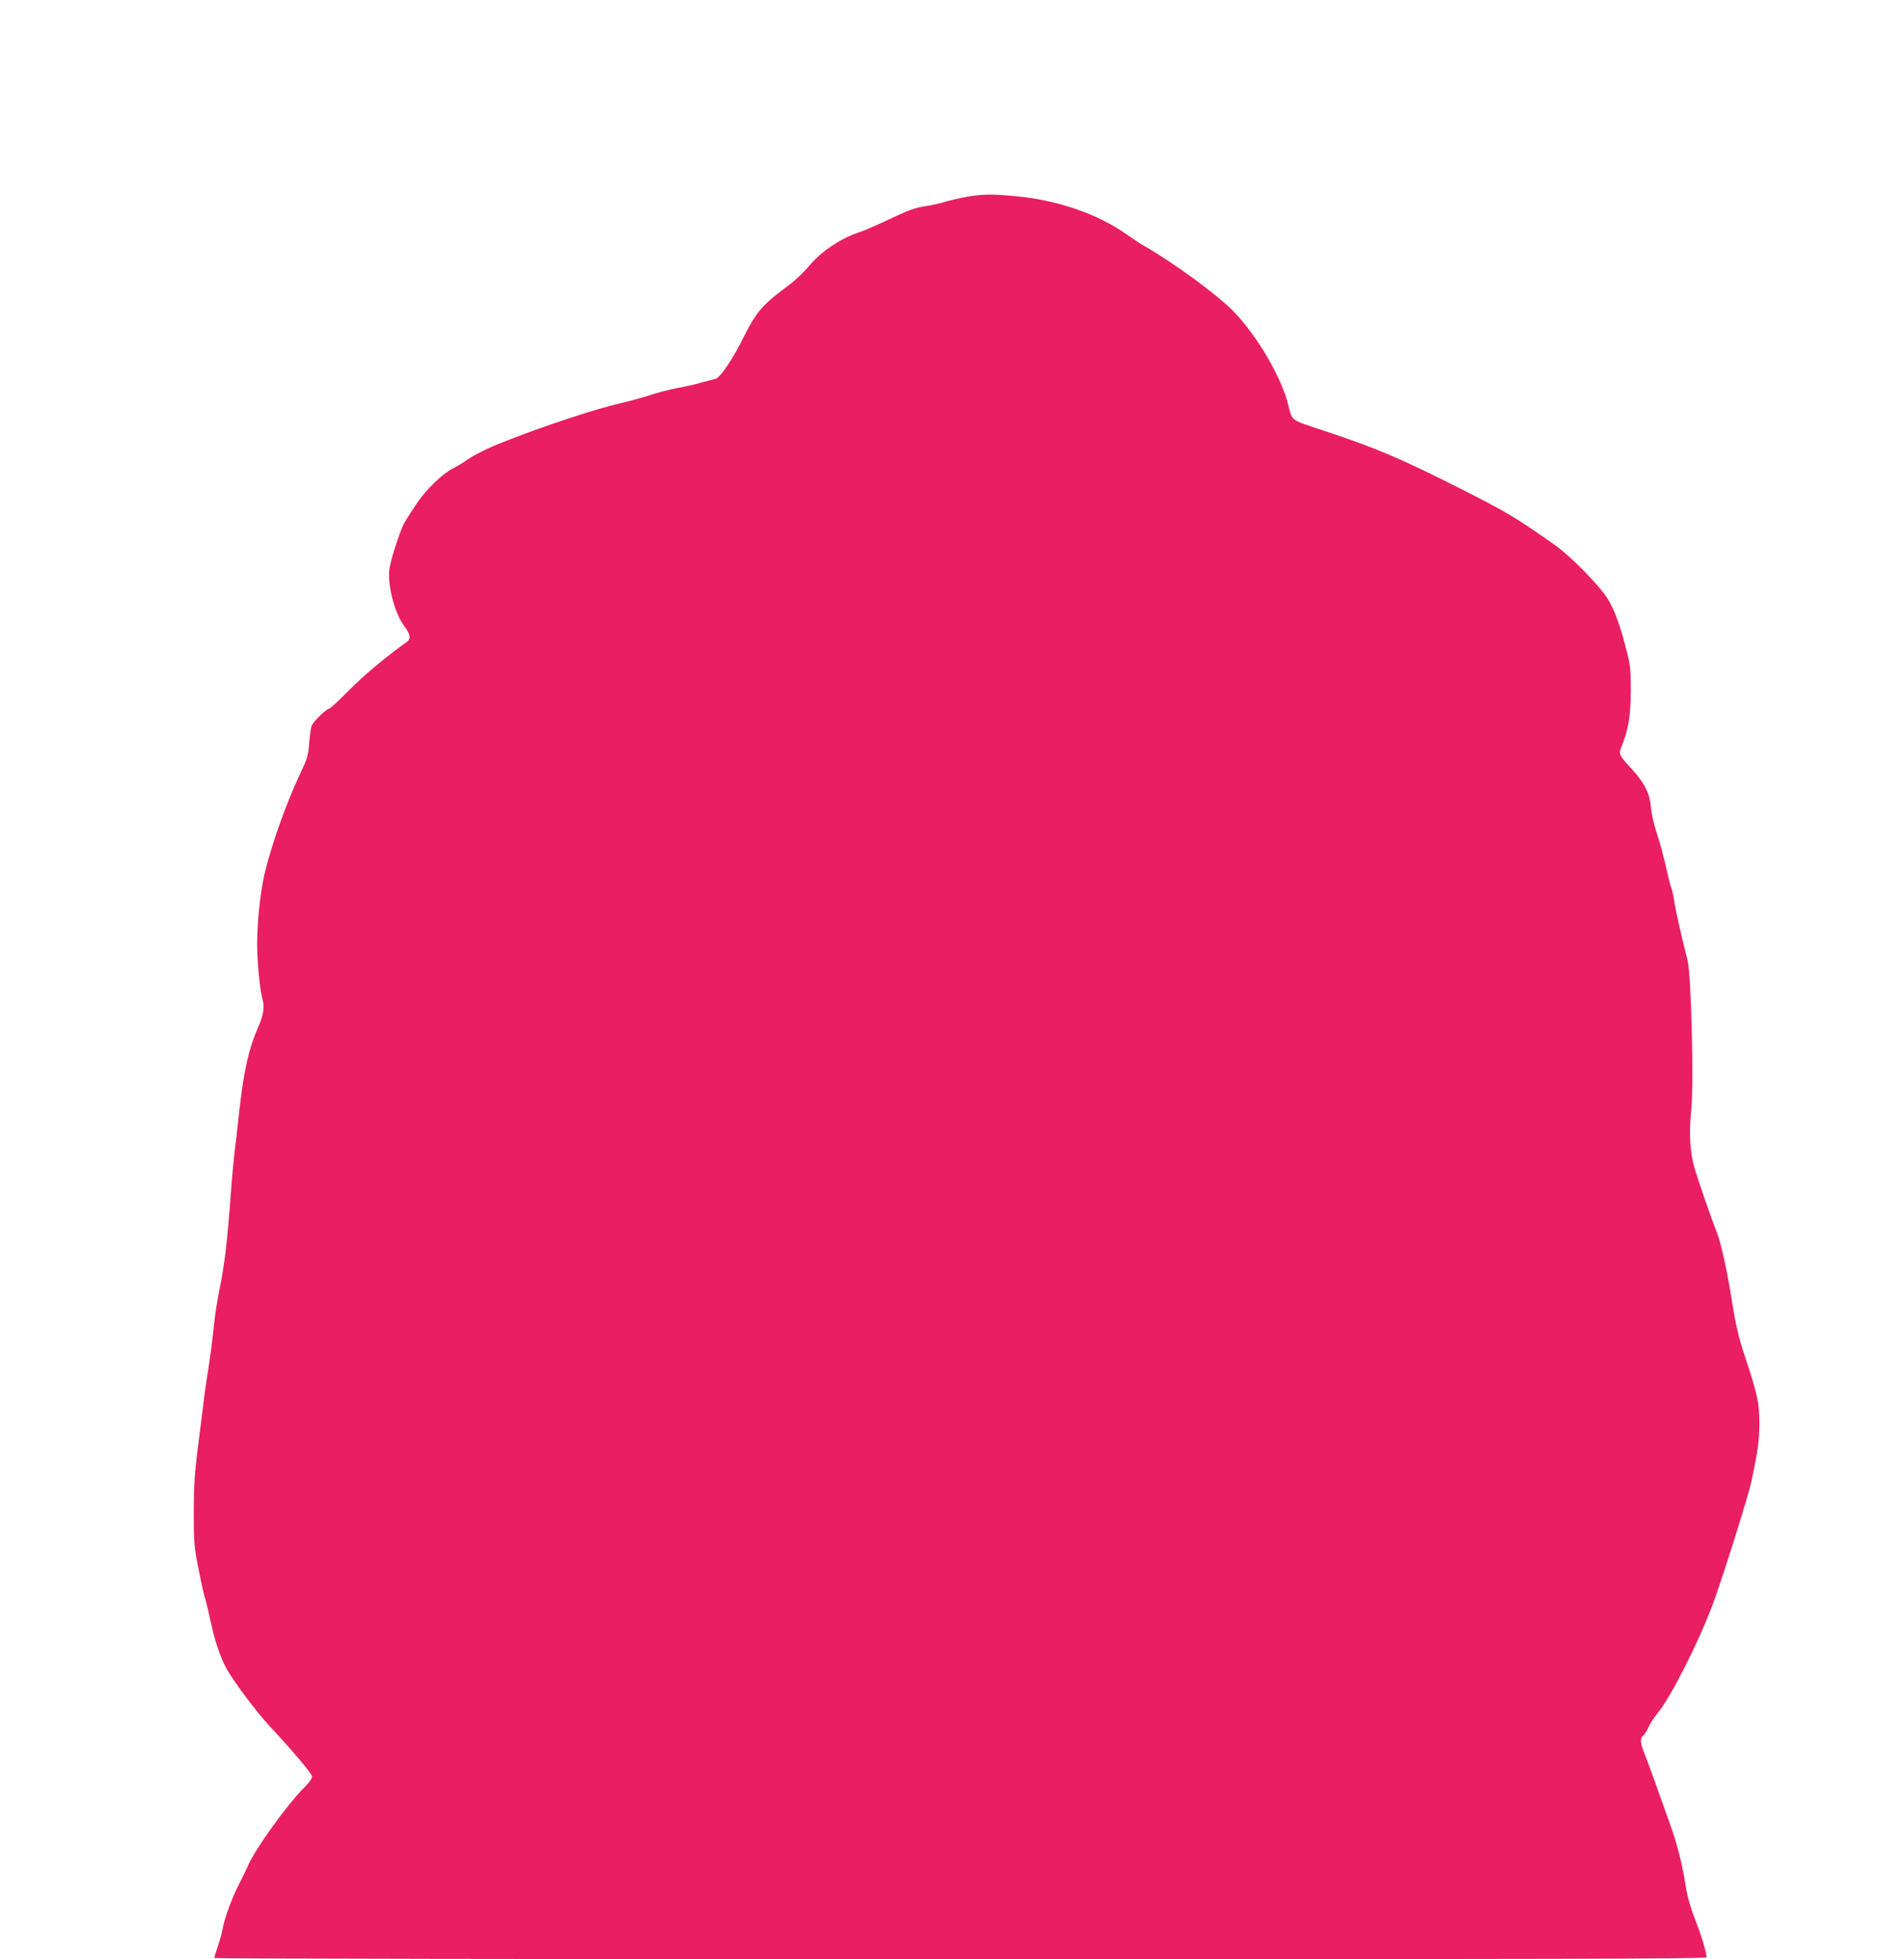 <?xml version="1.0" standalone="no"?>
<!DOCTYPE svg PUBLIC "-//W3C//DTD SVG 20010904//EN"
 "http://www.w3.org/TR/2001/REC-SVG-20010904/DTD/svg10.dtd">
<svg version="1.0" xmlns="http://www.w3.org/2000/svg"
 width="1244pt" height="1280pt" viewBox="0 0 1244 1280"
 preserveAspectRatio="xMidYMid meet">
<g transform="translate(0,1280) scale(0.1,-0.1)"
fill="#e91e63" stroke="none">
<path d="M6315 11514 c-44 -8 -110 -23 -146 -34 -36 -11 -97 -24 -135 -29 -52
-8 -105 -27 -214 -79 -80 -38 -174 -79 -210 -91 -113 -37 -236 -118 -311 -204
-67 -77 -101 -108 -200 -182 -113 -84 -164 -146 -230 -277 -84 -170 -163 -286
-197 -294 -15 -3 -56 -14 -92 -24 -36 -11 -105 -26 -155 -35 -49 -10 -129 -30
-177 -46 -49 -16 -136 -40 -195 -54 -159 -35 -506 -150 -763 -252 -102 -40
-185 -81 -238 -117 -26 -19 -66 -43 -89 -54 -77 -40 -180 -140 -247 -241 -35
-53 -69 -107 -76 -120 -31 -61 -92 -251 -97 -306 -10 -111 38 -287 102 -371
38 -50 41 -79 10 -100 -130 -92 -280 -217 -377 -316 -64 -65 -122 -118 -128
-118 -17 0 -101 -82 -113 -110 -6 -14 -13 -65 -17 -115 -6 -81 -12 -101 -59
-200 -92 -194 -192 -476 -235 -665 -26 -116 -46 -309 -46 -449 0 -119 19 -306
36 -364 14 -46 4 -105 -31 -182 -57 -127 -93 -283 -120 -530 -13 -121 -29
-258 -35 -305 -5 -47 -15 -148 -20 -225 -27 -357 -41 -476 -79 -665 -11 -52
-25 -142 -31 -200 -15 -138 -25 -215 -43 -330 -9 -52 -23 -153 -31 -225 -9
-71 -26 -206 -38 -300 -16 -128 -22 -224 -22 -385 0 -191 3 -230 27 -350 14
-74 33 -162 42 -195 17 -60 23 -84 45 -185 25 -117 64 -228 101 -293 51 -90
197 -284 279 -372 158 -170 275 -309 278 -329 2 -14 -15 -39 -52 -76 -112
-112 -318 -399 -364 -505 -9 -22 -36 -76 -58 -120 -47 -90 -98 -228 -109 -294
-4 -24 -18 -76 -31 -114 -13 -39 -24 -74 -24 -79 0 -4 2194 -8 4875 -8 3893 0
4875 3 4875 13 -1 34 -34 144 -75 247 -30 78 -50 148 -61 215 -21 140 -57 283
-100 400 -20 55 -60 168 -89 250 -29 83 -65 179 -79 214 -30 75 -32 103 -10
122 9 8 25 32 34 54 9 22 37 65 62 95 85 104 264 457 357 705 62 165 234 712
255 810 42 200 51 267 51 375 0 133 -12 189 -90 425 -47 141 -64 214 -95 410
-28 173 -65 340 -90 405 -44 115 -117 325 -146 420 -33 109 -40 229 -24 389
17 168 0 883 -24 976 -45 179 -76 318 -87 385 -6 41 -15 82 -20 91 -5 9 -19
68 -33 131 -14 62 -40 161 -59 218 -20 59 -37 134 -40 171 -6 89 -40 160 -117
245 -94 103 -95 106 -77 153 47 115 61 203 62 366 0 143 -3 171 -28 266 -41
162 -76 257 -118 329 -52 88 -243 284 -354 362 -251 177 -310 212 -620 369
-397 200 -541 261 -903 381 -202 67 -188 56 -215 163 -46 183 -200 446 -356
609 -101 106 -402 326 -595 435 -16 9 -62 40 -104 69 -191 135 -455 226 -733
251 -147 14 -214 13 -314 -5z"/>
</g>
</svg>
